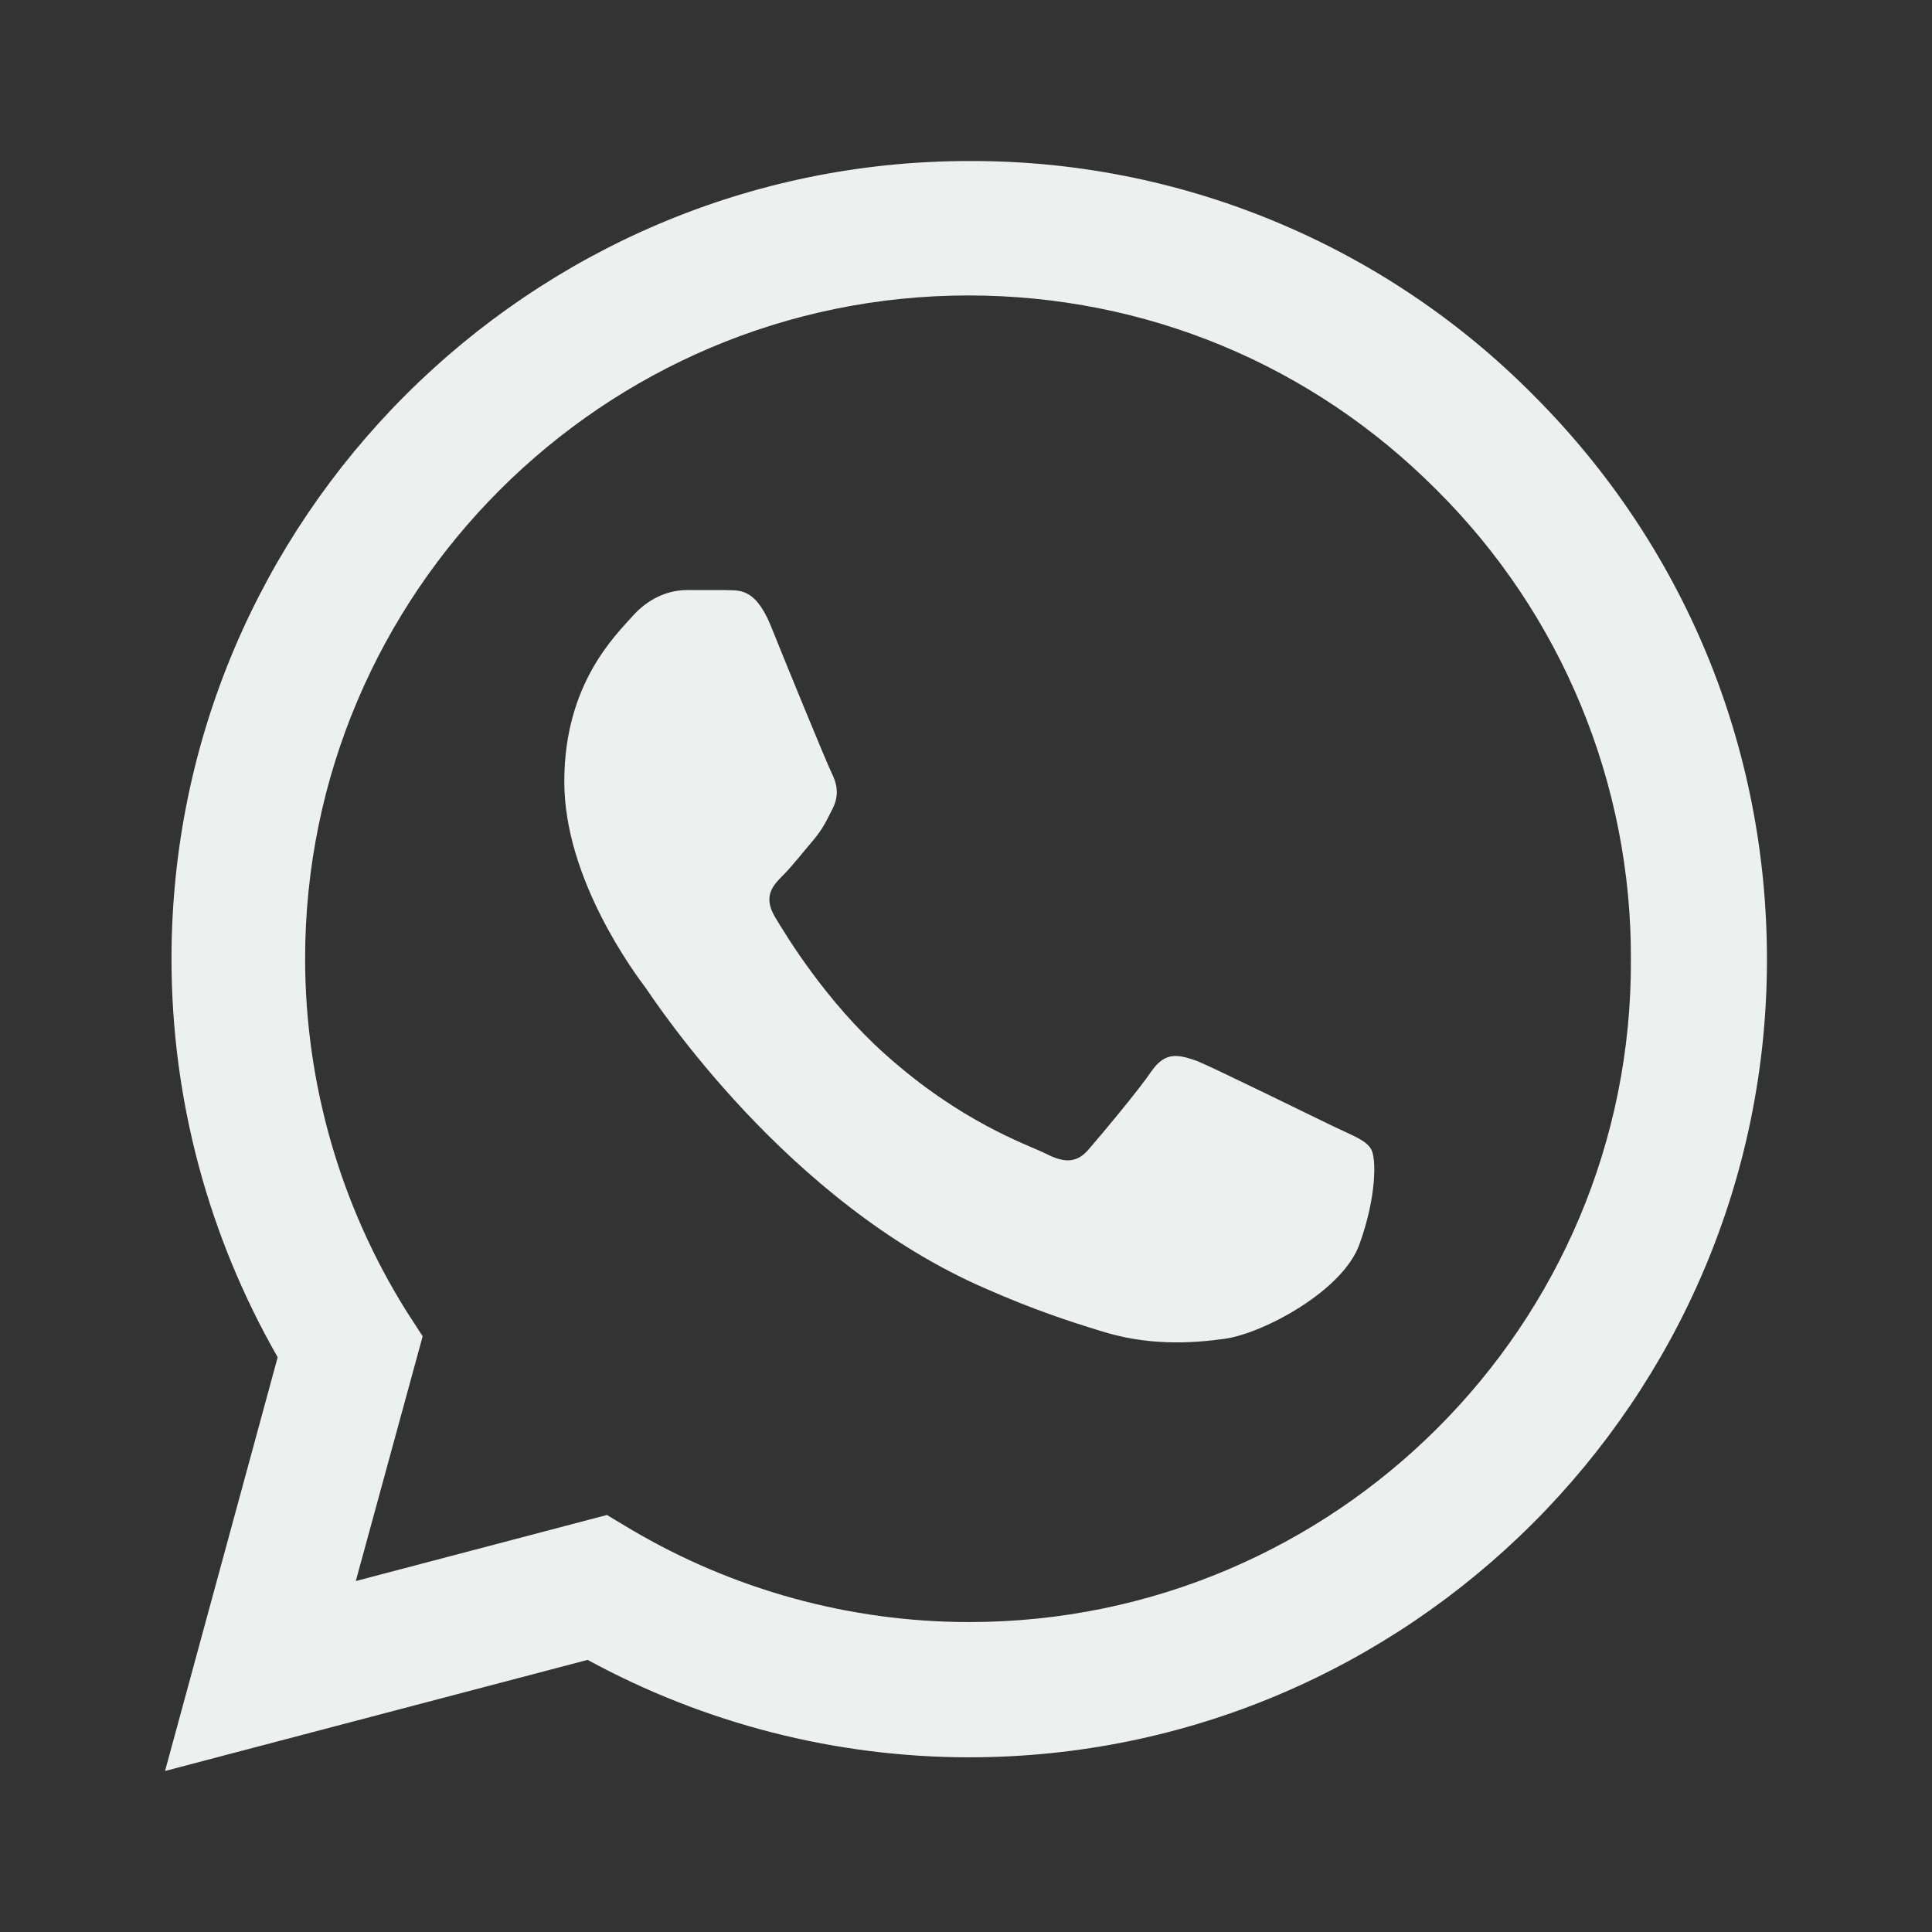 <svg width="26" height="26" viewBox="0 0 26 26" fill="none" xmlns="http://www.w3.org/2000/svg">
<rect x="0" y="0" width="26" height="26" fill="#333333" stroke="none"/>
<path d="M20.637 5.319C19.644 4.316 18.461 3.521 17.157 2.98C15.854 2.438 14.455 2.162 13.043 2.167C7.128 2.167 2.308 6.987 2.308 12.902C2.308 14.798 2.806 16.64 3.737 18.265L2.221 23.833L7.908 22.338C9.479 23.194 11.245 23.649 13.043 23.649C18.958 23.649 23.779 18.828 23.779 12.913C23.779 10.043 22.663 7.345 20.637 5.319ZM13.043 21.829C11.44 21.829 9.869 21.396 8.493 20.583L8.168 20.388L4.788 21.277L5.688 17.983L5.471 17.648C4.58 16.225 4.107 14.581 4.106 12.902C4.106 7.984 8.114 3.976 13.033 3.976C15.416 3.976 17.658 4.907 19.337 6.597C20.169 7.425 20.828 8.409 21.276 9.494C21.724 10.578 21.953 11.74 21.948 12.913C21.97 17.832 17.962 21.829 13.043 21.829ZM17.94 15.156C17.669 15.026 16.348 14.376 16.109 14.278C15.86 14.192 15.687 14.148 15.502 14.408C15.318 14.679 14.809 15.286 14.658 15.459C14.506 15.643 14.343 15.665 14.072 15.524C13.802 15.394 12.935 15.102 11.917 14.192C11.115 13.477 10.584 12.599 10.422 12.328C10.27 12.057 10.4 11.917 10.541 11.776C10.66 11.657 10.812 11.462 10.942 11.31C11.072 11.158 11.126 11.039 11.213 10.866C11.299 10.682 11.256 10.53 11.191 10.4C11.126 10.27 10.584 8.948 10.367 8.407C10.151 7.887 9.923 7.952 9.761 7.941H9.241C9.057 7.941 8.775 8.006 8.526 8.277C8.287 8.547 7.594 9.197 7.594 10.519C7.594 11.841 8.558 13.119 8.688 13.293C8.818 13.477 10.584 16.185 13.271 17.344C13.91 17.626 14.408 17.788 14.798 17.907C15.438 18.113 16.023 18.081 16.488 18.016C17.008 17.94 18.081 17.366 18.297 16.738C18.525 16.109 18.525 15.578 18.449 15.459C18.373 15.34 18.211 15.286 17.94 15.156Z" fill="#ECF1F0"/>
</svg>
